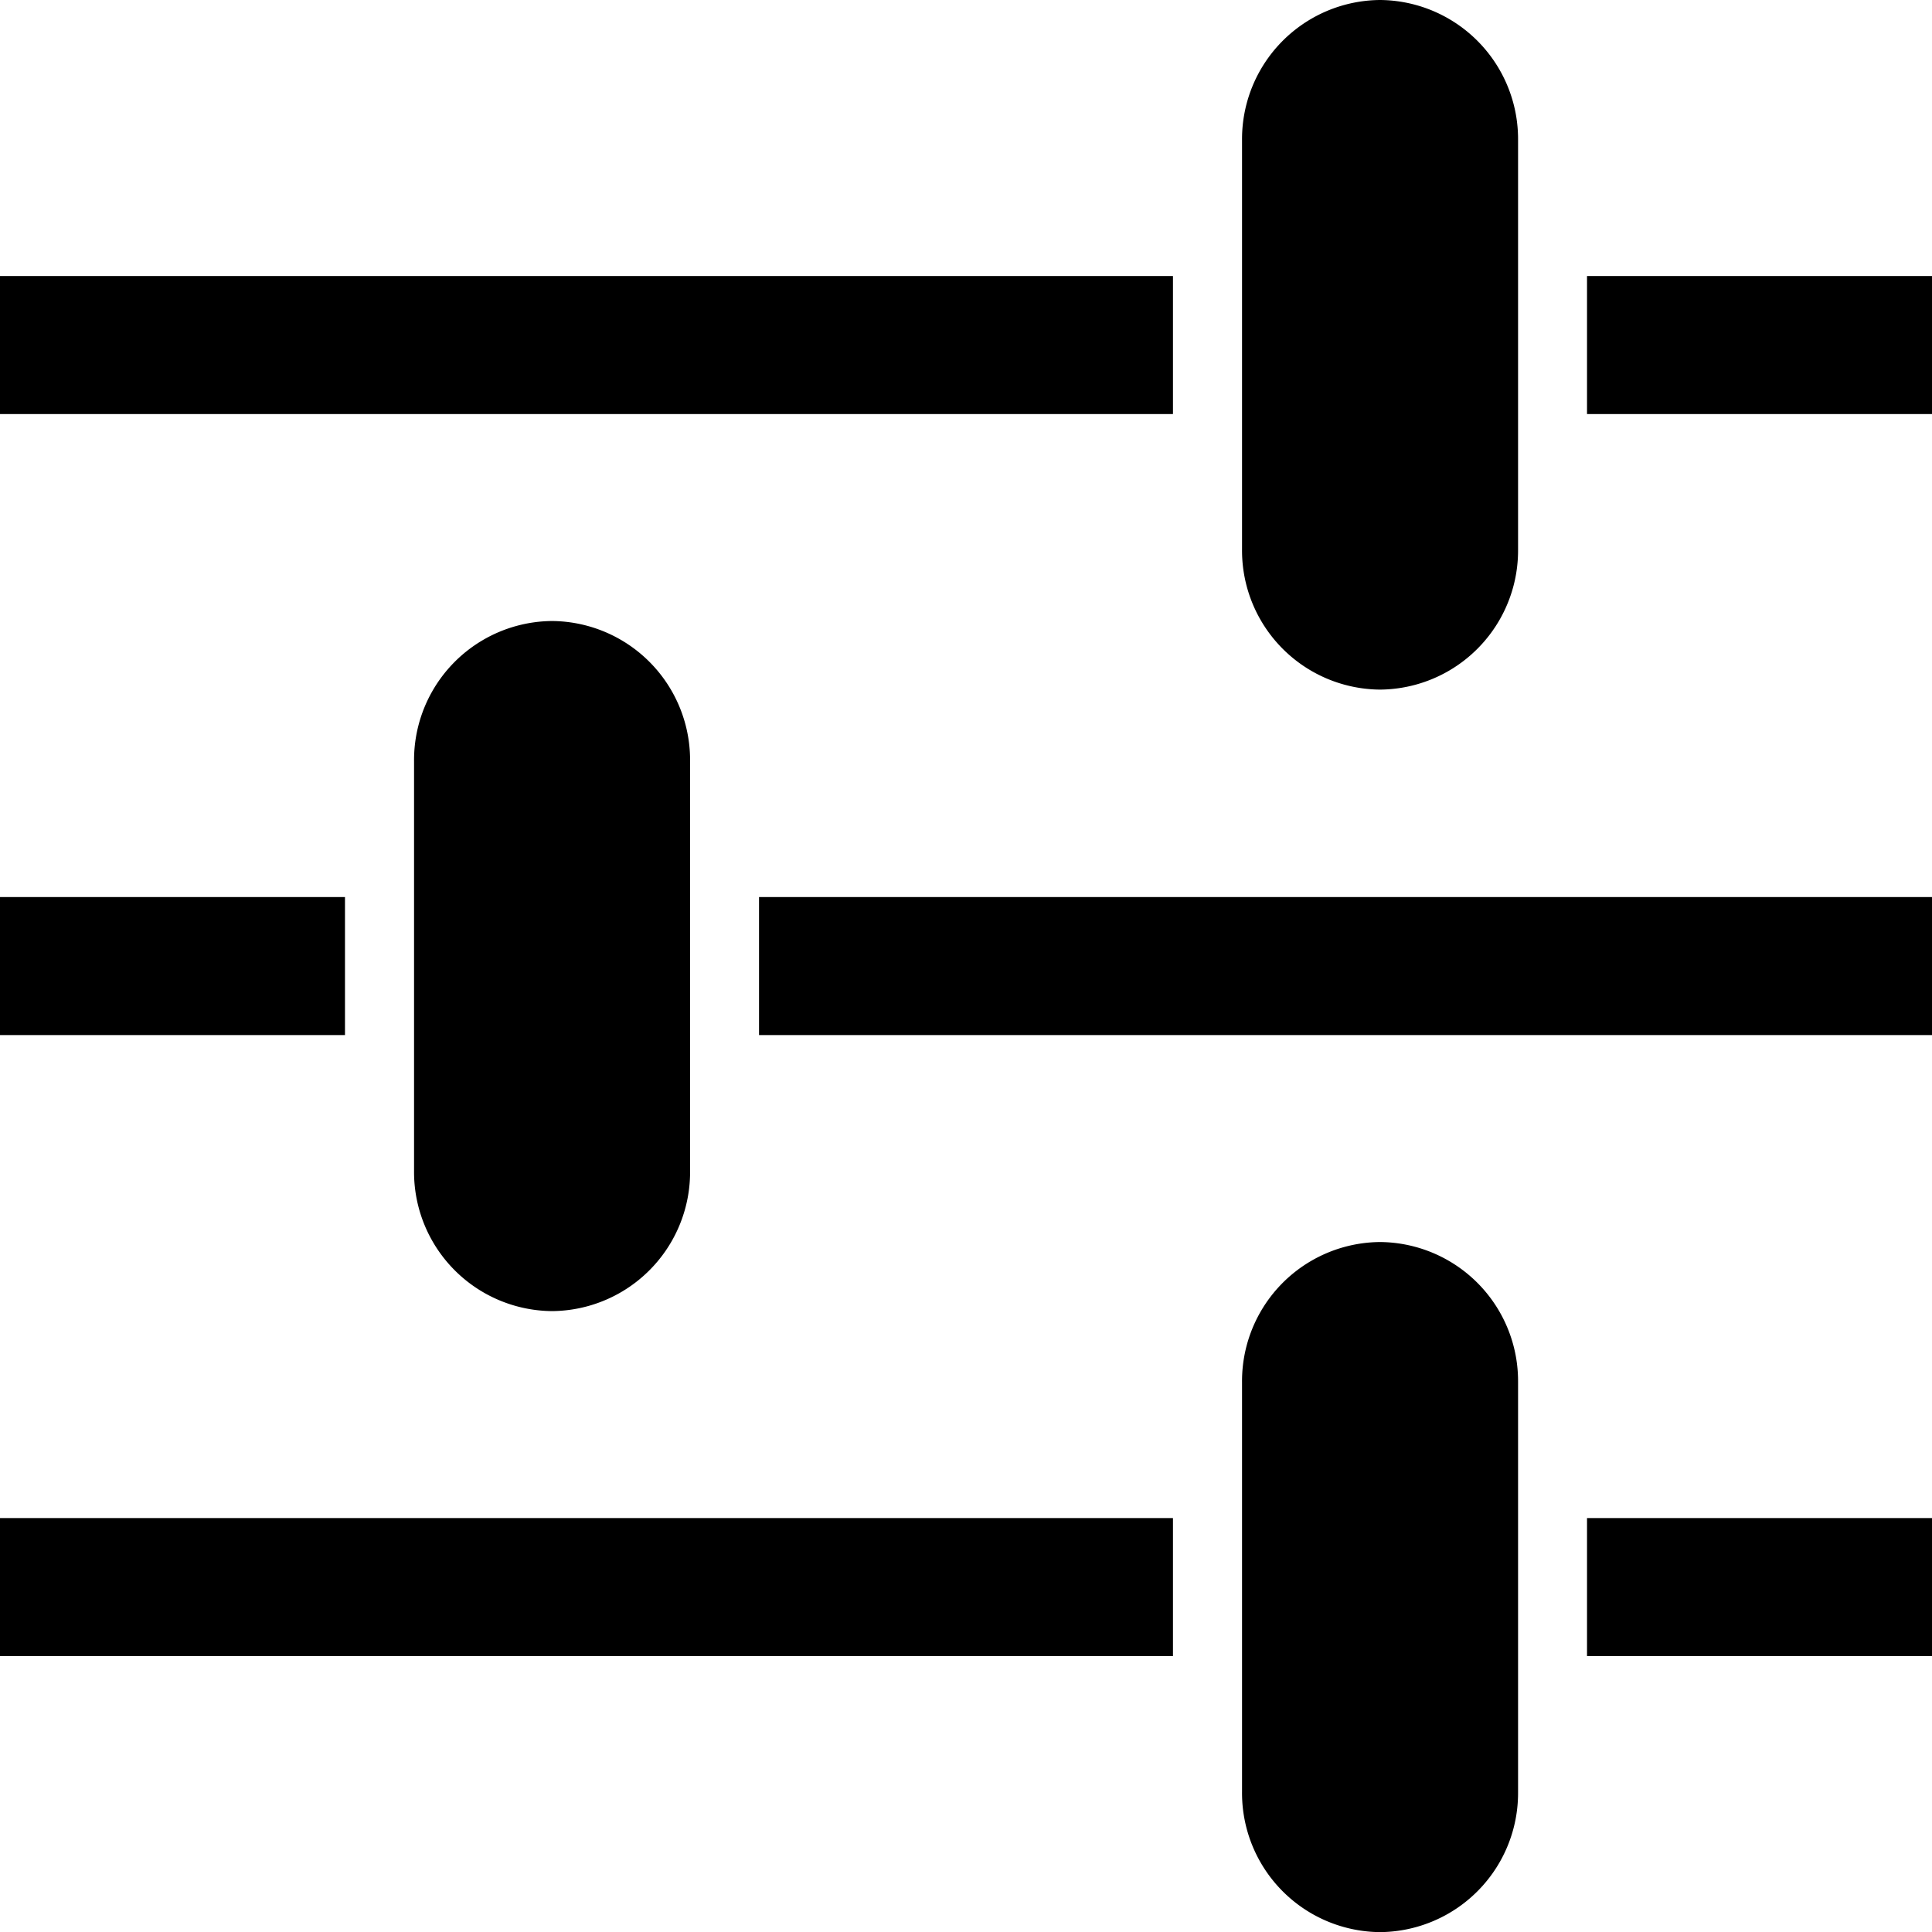 <svg xmlns="http://www.w3.org/2000/svg" width="16" height="16" viewBox="0 0 16 16"><g transform="translate(-2.25 -2.25)"><g transform="translate(2.25 12.536)"><path d="M2.25,27h9.714v1.143H2.25Z" transform="translate(-2.25 -24.714)"/><path d="M28.125,27h2.857v1.143H28.125Z" transform="translate(-14.982 -24.714)"/><path d="M24.786,27.054a1.152,1.152,0,0,1-1.143,1.161h0A1.152,1.152,0,0,1,22.5,27.054V23.661A1.152,1.152,0,0,1,23.643,22.5h0a1.152,1.152,0,0,1,1.143,1.161Z" transform="translate(-12.214 -22.5)"/></g><g transform="translate(2.25 7.393)"><path d="M2.25,16.875H5.107v1.143H2.25Z" transform="translate(-2.25 -14.589)"/><path d="M14.625,16.875h9.714v1.143H14.625Z" transform="translate(-8.339 -14.589)"/><path d="M11.286,16.929a1.152,1.152,0,0,1-1.143,1.161h0A1.152,1.152,0,0,1,9,16.929V13.536a1.152,1.152,0,0,1,1.143-1.161h0a1.152,1.152,0,0,1,1.143,1.161Z" transform="translate(-5.571 -12.375)"/></g><g transform="translate(2.25 2.25)"><path d="M2.25,6.75h9.714V7.893H2.25Z" transform="translate(-2.25 -4.464)"/><path d="M28.125,6.75h2.857V7.893H28.125Z" transform="translate(-14.982 -4.464)"/><path d="M24.786,6.8a1.152,1.152,0,0,1-1.143,1.161h0A1.152,1.152,0,0,1,22.5,6.8V3.411A1.152,1.152,0,0,1,23.643,2.25h0a1.152,1.152,0,0,1,1.143,1.161Z" transform="translate(-12.214 -2.25)"/></g></g></svg>